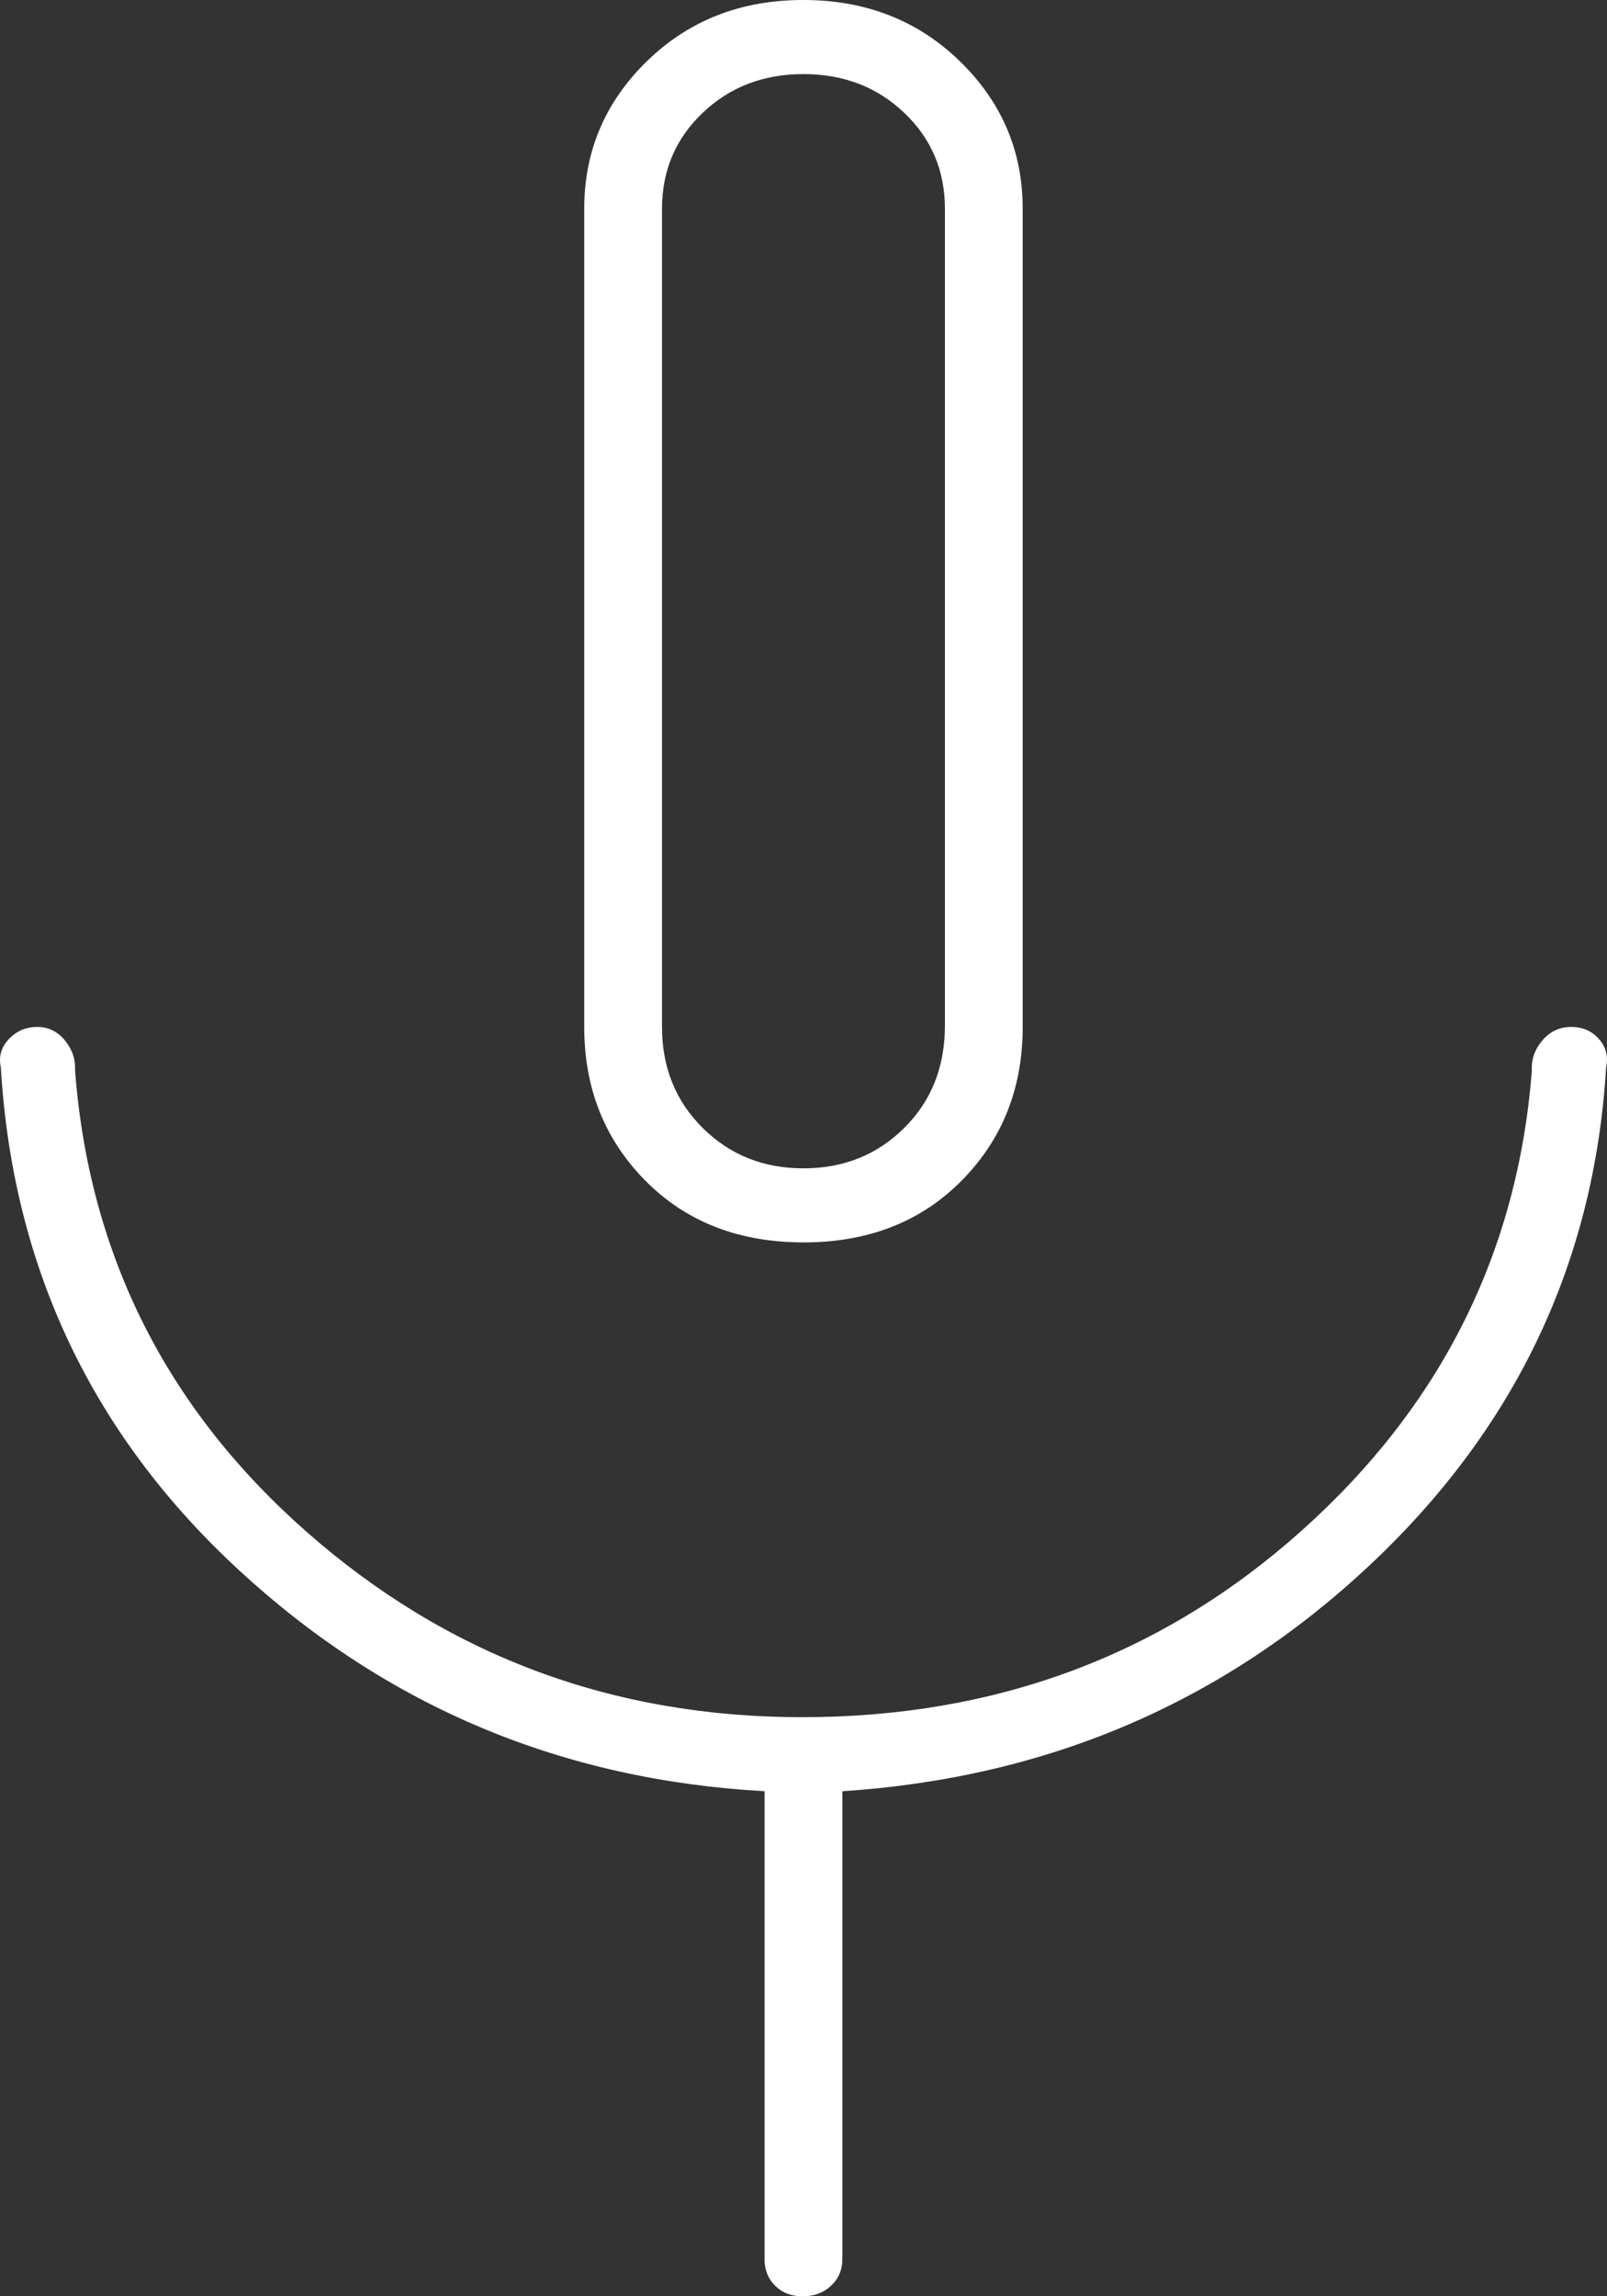 <?xml version="1.0" encoding="UTF-8"?>
<svg id="Livello_1" data-name="Livello 1" xmlns="http://www.w3.org/2000/svg" viewBox="0 0 42 60">
  <rect x="0" y="0" width="42" height="60" fill="#333333" stroke="none"/>
  <path d="M20.999,30.528c1.047,0,1.925-.352,2.634-1.056.709-.704,1.063-1.595,1.063-2.674V5.455c0-.997-.354-1.833-1.063-2.507-.708-.674-1.586-1.012-2.634-1.012s-1.925.337-2.634,1.012-1.063,1.51-1.063,2.507v21.378c0,1.056.354,1.935,1.063,2.639.709.704,1.587,1.056,2.634,1.056ZM19.983,59.032v-12.229c-5.298-.293-9.873-2.214-13.723-5.762C2.409,37.493.33,33.108.022,27.889c-.062-.279.008-.525.209-.737.201-.212.447-.319.739-.319s.534.118.727.353c.193.236.281.499.265.791.37,4.809,2.388,8.827,6.056,12.053,3.667,3.226,7.983,4.839,12.949,4.839,5.073,0,9.428-1.627,13.062-4.883,3.635-3.255,5.637-7.258,6.007-12.009-.017-.291.074-.555.275-.791.2-.235.451-.353.752-.353s.544.106.729.319c.185.212.246.458.185.737-.308,5.103-2.372,9.443-6.192,13.021-3.82,3.578-8.41,5.543-13.77,5.894v12.229c0,.277-.098.508-.295.692-.197.184-.444.276-.739.276-.296,0-.537-.092-.722-.276-.185-.184-.277-.414-.277-.692ZM20.999,32.463c-1.689,0-3.067-.537-4.132-1.613-1.065-1.076-1.598-2.415-1.598-4.018V5.455c0-1.506.546-2.791,1.639-3.856,1.093-1.066,2.455-1.599,4.086-1.599s2.995.533,4.091,1.599c1.096,1.065,1.644,2.35,1.644,3.856v21.378c0,1.603-.533,2.942-1.598,4.018-1.065,1.075-2.442,1.613-4.132,1.613Z" fill="#fff"/>
</svg>